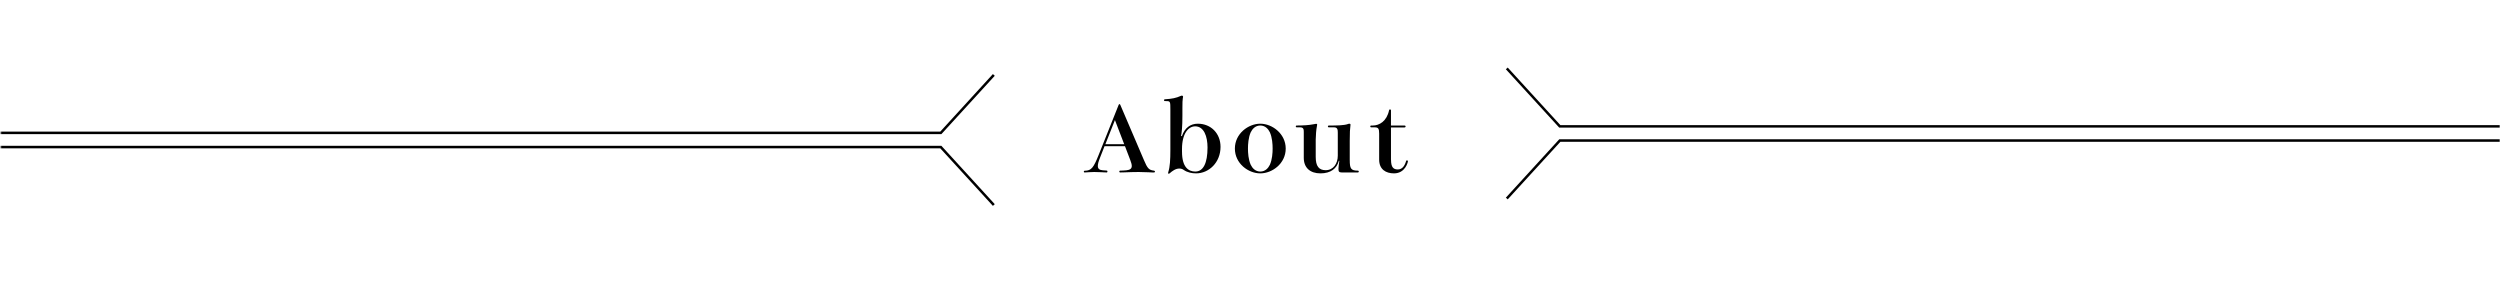 <?xml version="1.0" encoding="UTF-8"?><svg id="_レイヤー_2" xmlns="http://www.w3.org/2000/svg" width="1920" height="220" xmlns:xlink="http://www.w3.org/1999/xlink" viewBox="0 0 1920 220"><defs><style>.cls-1{mask:url(#mask);}.cls-2{fill:url(#_名称未設定グラデーション_5-2);}.cls-2,.cls-3,.cls-4,.cls-5,.cls-6{stroke-width:0px;}.cls-3{fill:url(#_名称未設定グラデーション_3-2);}.cls-7{fill:none;fill-rule:evenodd;stroke:#000;stroke-miterlimit:10;stroke-width:1.94px;}.cls-4{fill:url(#_名称未設定グラデーション_5);}.cls-5{fill:url(#_名称未設定グラデーション_3);}.cls-8{mask:url(#mask-3);}.cls-9{mask:url(#mask-2);}.cls-10{mask:url(#mask-1);}</style><linearGradient id="_名称未設定グラデーション_5" x1="-118.87" y1="80.23" x2="701.31" y2="80.23" gradientTransform="translate(1189.5 31.5)" gradientUnits="userSpaceOnUse"><stop offset=".62" stop-color="#fff"/><stop offset=".68" stop-color="#c8c5c4"/><stop offset=".75" stop-color="#827b7a"/><stop offset=".82" stop-color="#4e4543"/><stop offset=".86" stop-color="#2e2421"/><stop offset=".89" stop-color="#231815"/></linearGradient><mask id="mask" x="1070.63" y="55.38" width="849.63" height="112.71" maskUnits="userSpaceOnUse"><rect class="cls-4" x="1070.63" y="55.38" width="849.37" height="112.71"/></mask><linearGradient id="_名称未設定グラデーション_3" x1="-118.87" y1="-985.92" x2="730.5" y2="-985.92" gradientTransform="translate(1189.5 -892.65) scale(1 -1)" gradientUnits="userSpaceOnUse"><stop offset=".65" stop-color="#fff"/><stop offset=".66" stop-color="#dddbda"/><stop offset=".67" stop-color="#b6b2b1"/><stop offset=".68" stop-color="#928d8c"/><stop offset=".7" stop-color="#746d6b"/><stop offset=".72" stop-color="#5a5250"/><stop offset=".74" stop-color="#463c3a"/><stop offset=".76" stop-color="#362c29"/><stop offset=".79" stop-color="#2b201d"/><stop offset=".83" stop-color="#241916"/><stop offset=".94" stop-color="#231815"/></linearGradient><mask id="mask-1" x="1070.63" y="36.91" width="849.63" height="112.71" maskUnits="userSpaceOnUse"><rect class="cls-5" x="1070.63" y="36.91" width="849.37" height="112.71"/></mask><linearGradient id="_名称未設定グラデーション_5-2" x1="158.13" y1="85.23" x2="978.31" y2="85.23" gradientTransform="translate(-157.66 201.97) scale(1 -1)" xlink:href="#_名称未設定グラデーション_5"/><mask id="mask-2" x=".21" y="60.38" width="849.63" height="112.71" maskUnits="userSpaceOnUse"><rect class="cls-2" x=".47" y="60.38" width="849.37" height="112.71" transform="translate(850.32 233.47) rotate(-180)"/></mask><linearGradient id="_名称未設定グラデーション_3-2" x1="158.13" y1="-990.92" x2="1007.5" y2="-990.92" gradientTransform="translate(-157.66 1089.18)" xlink:href="#_名称未設定グラデーション_3"/><mask id="mask-3" x=".21" y="41.91" width="849.63" height="112.71" maskUnits="userSpaceOnUse"><rect class="cls-3" x=".47" y="41.91" width="849.37" height="112.71" transform="translate(850.32 196.53) rotate(-180)"/></mask></defs><g id="about"><path class="cls-6" d="m878.44,122.72c2.86,6.79,3.96,7.84,7.78,8.33.59.07.81.35.81.7s-.22.7-.81.7c-.81,0-2.27,0-4.11-.14-2.57-.14-5.58-.21-7.63-.21-3.08,0-8.15.14-11.08.28-1.76.07-2.2.07-3.08.07-.44,0-.73-.35-.73-.7s.29-.7.73-.7c1.61,0,3.3-.14,4.84-.28,2.79-.28,4.04-1.33,4.04-3.29,0-1.19-.44-2.73-1.25-4.83l-3.96-10.36h-15.71l-3.38,8.61c-1.32,3.29-1.76,5.11-1.76,6.58,0,2.03,1.1,3.08,3.67,3.29,1.47.14,2.64.21,3.01.21.51,0,.73.35.73.7,0,.42-.22.77-.73.77-.73,0-2.42-.07-4.62-.21-1.39-.07-3.08-.14-4.84-.14-1.32,0-1.98,0-3.82.14-1.54.14-3.01.21-3.45.21-.51,0-.73-.28-.73-.63s.22-.7.73-.7c5.14,0,6.83-2.52,10.64-12.04l15.41-38.57c.15-.35.37-.56.59-.56.29,0,.51.21.66.56l18.06,42.21Zm-15.05-11.97l-7.12-18.55-7.34,18.55h14.46Z"/><path class="cls-6" d="m907.72,104.52c2.13-6.3,6.53-9.52,12.18-9.52,10.2,0,17.47,7.56,17.47,17.78,0,11.97-8.88,20.37-18.79,20.37-3.01,0-6.68-.63-9.61-2.73-.88-.63-1.98-.98-3.3-.98-2.79,0-5.36,1.89-7.27,3.57-.29.28-.59.42-.81.42s-.51-.14-.51-.49c0-.14.07-.49.15-.77,1.32-4.06,1.61-9.66,1.61-16.87v-30.94c0-6.51,0-6.72-3.38-6.72h-.73c-.51,0-.81-.35-.81-.7s.29-.7.81-.7c5.5-.35,8.51-.98,12.11-2.59.51-.21.66-.21.88-.21.44,0,.88.35.88.84,0,.21-.07.63-.22,1.33-.22,1.12-.29,3.15-.29,7.63v5.67c0,8.54-.51,12.74-1.03,15.61h.66Zm.07,12.04c0,11.97,5.06,15.19,10.2,15.19,6.09,0,9.39-6.37,9.39-18.48,0-8.47-2.72-16.24-9.47-16.24-5.21,0-10.13,5.46-10.13,17.43v2.1Z"/><path class="cls-6" d="m987.43,114.11c0,11.48-10.35,19.04-19.52,19.04s-19.52-7.56-19.52-19.04,10.35-19.11,19.52-19.11,19.52,7.7,19.52,19.11Zm-10.05,0c0-3.22-.29-8.47-2.13-12.53-1.25-2.59-3.6-5.18-7.34-5.18s-6.09,2.59-7.34,5.18c-1.83,4.06-2.13,9.31-2.13,12.53s.29,8.4,2.13,12.46c1.25,2.59,3.6,5.18,7.34,5.18s6.09-2.59,7.34-5.18c1.83-4.06,2.13-9.24,2.13-12.46Z"/><path class="cls-6" d="m1036.61,122.93c0,6.51.88,8.12,6.16,8.12.51,0,.81.35.81.7s-.29.7-.81.7h-12.26c-2.28,0-2.57-.84-2.57-2.94,0-1.26.44-4.76.66-6.02h-.37c-1.54,5.95-6.24,9.66-14.09,9.66s-12.84-4.2-12.84-11.97v-19.88c0-1.96-.15-3.5-2.86-3.5h-2.5c-.51,0-.81-.35-.81-.7s.29-.7.81-.7c4.77,0,9.32-.28,12.48-.91.95-.21,2.2-.42,2.42-.42.44,0,.73.21.73.7,0,.14,0,.42-.22,1.4-.44,1.96-.88,7.07-.88,10.01v13.3c0,7.07,2.35,10.22,7.63,10.22,5.95,0,9.32-5.11,9.32-11.13v-17.57c0-2.31-.15-4.2-2.86-4.2h-3.96c-.51,0-.81-.35-.81-.7s.29-.7.81-.7c5.58,0,11.6,0,14.75-1.19.29-.14.66-.21,1.03-.21.44,0,.81.21.81.77,0,.42-.07,1.05-.15,1.61-.22,1.4-.44,4.06-.44,10.92v14.63Z"/><path class="cls-6" d="m1068.31,122.72c0,5.74,1.83,7.42,5.21,7.42,2.79,0,5.06-1.89,6.38-6.51.07-.35.37-.49.66-.49.37,0,.73.28.73.7,0,.63-1.98,9.31-10.72,9.31-6.17,0-11.38-3.01-11.38-10.57v-19.95c0-3.85-.66-4.83-3.38-4.83h-2.72c-.51,0-.73-.35-.73-.7s.22-.7.73-.7h1.17c5.06,0,10.72-3.22,12.55-11.69.07-.49.44-.7.73-.7.37,0,.73.28.73.77v11.62h10.35c.59,0,.88.35.88.7,0,.42-.29.77-.88.77h-10.35v24.85Z"/><g class="cls-1"><polyline class="cls-7" points="1920.26 107.95 1197.93 107.95 1157.21 152.46"/></g><g class="cls-10"><polyline class="cls-7" points="1920.26 97.05 1197.93 97.05 1157.21 52.54"/></g><g class="cls-9"><polyline class="cls-7" points=".21 112.95 722.55 112.95 763.26 157.46"/></g><g class="cls-8"><polyline class="cls-7" points=".21 102.05 722.55 102.05 763.26 57.54"/></g></g></svg>